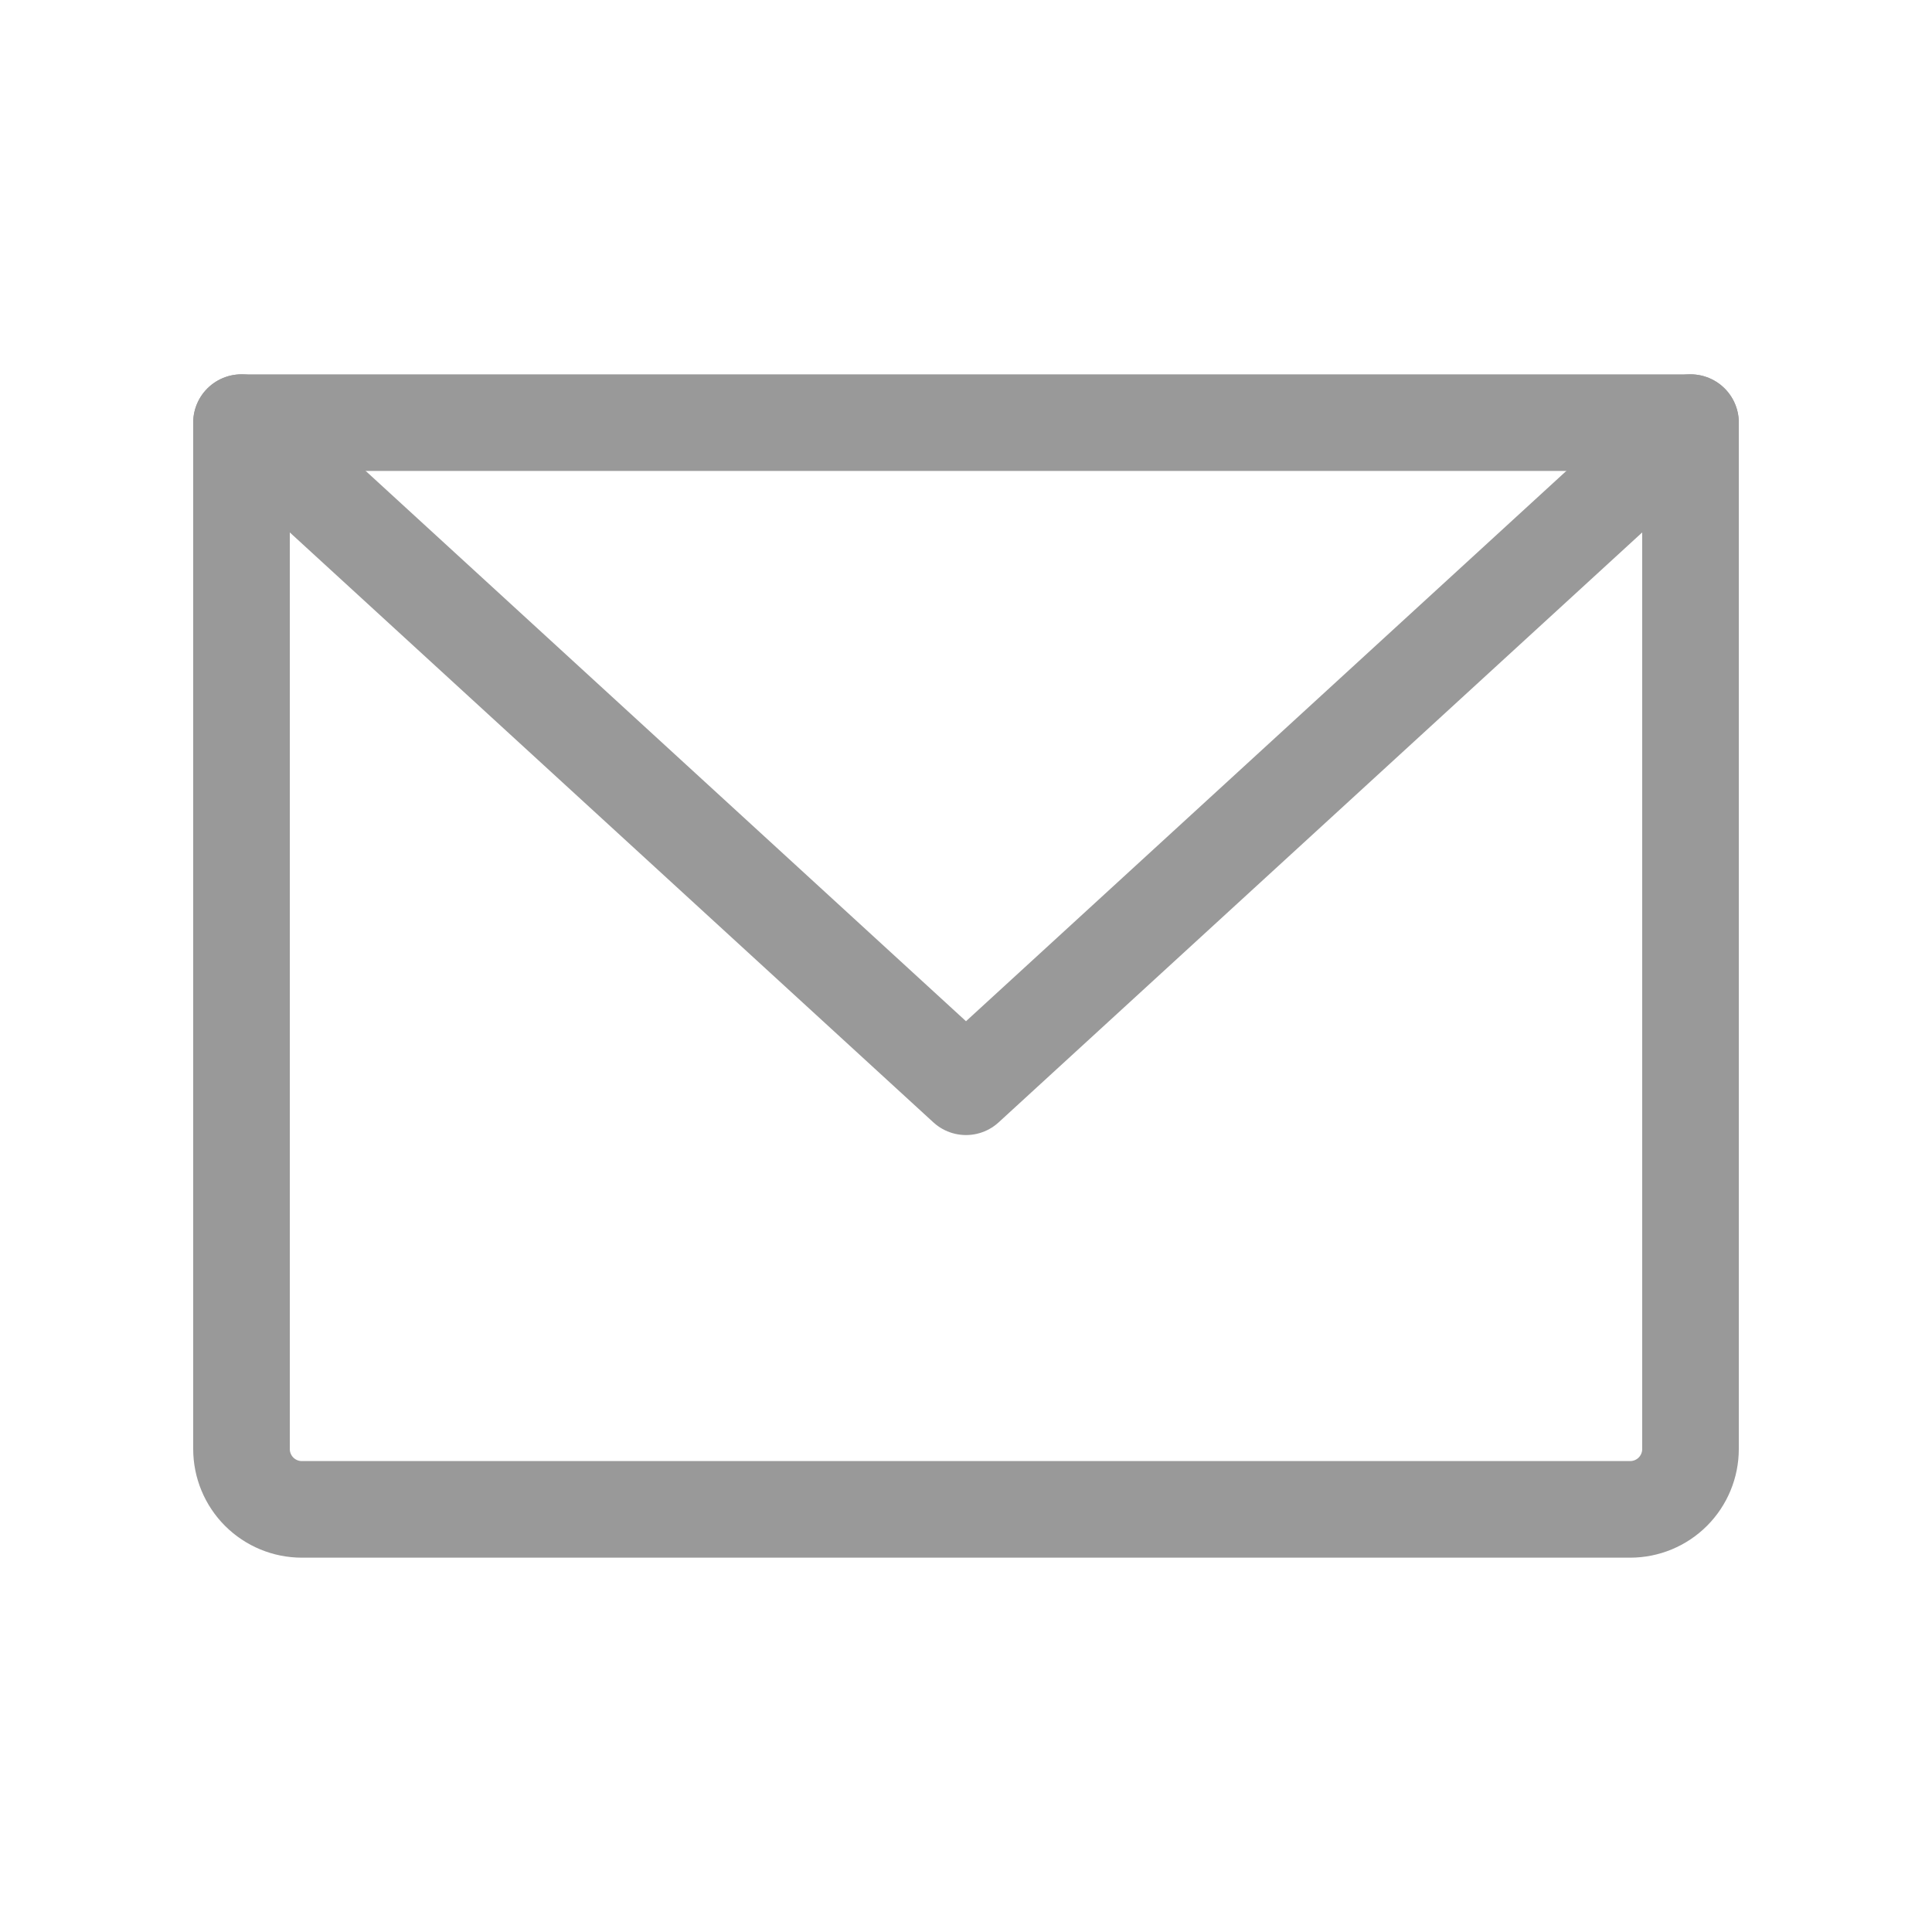 <svg width="20" height="20" viewBox="0 0 20 20" fill="none" xmlns="http://www.w3.org/2000/svg">
<g opacity="0.4">
<path d="M2.5 4.375H17.5V15C17.5 15.166 17.434 15.325 17.317 15.442C17.2 15.559 17.041 15.625 16.875 15.625H3.125C2.959 15.625 2.8 15.559 2.683 15.442C2.566 15.325 2.5 15.166 2.5 15V4.375Z" stroke="black" stroke-linecap="round" stroke-linejoin="round"/>
<path d="M17.5 4.375L10 11.25L2.5 4.375" stroke="black" stroke-linecap="round" stroke-linejoin="round"/>
</g>
</svg>
